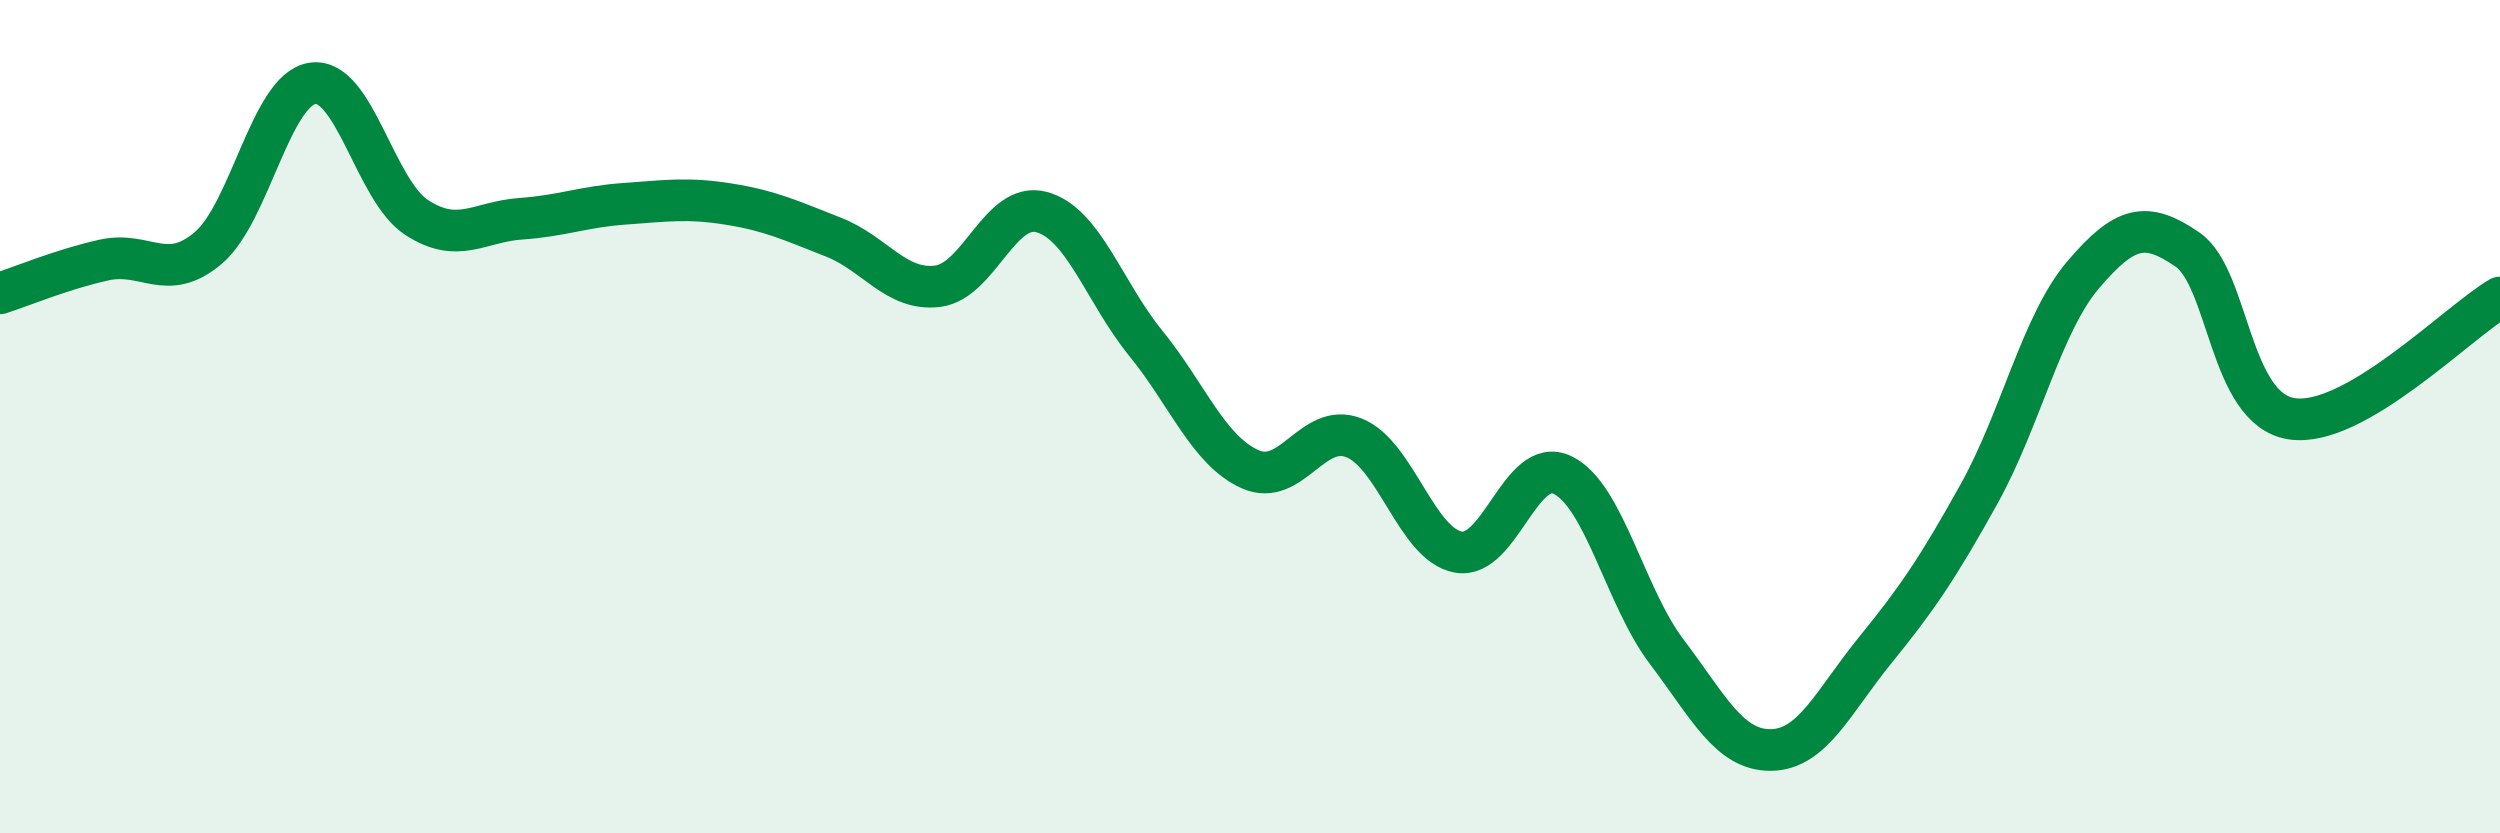
    <svg width="60" height="20" viewBox="0 0 60 20" xmlns="http://www.w3.org/2000/svg">
      <path
        d="M 0,7.04 C 0.5,6.88 1.5,6.46 2.5,6.24 C 3.5,6.02 4,6.8 5,5.95 C 6,5.1 6.5,2.15 7.5,2 C 8.5,1.85 9,4.57 10,5.22 C 11,5.87 11.5,5.32 12.5,5.25 C 13.5,5.18 14,4.96 15,4.89 C 16,4.82 16.5,4.74 17.5,4.9 C 18.5,5.06 19,5.3 20,5.69 C 21,6.08 21.5,6.99 22.5,6.87 C 23.5,6.75 24,4.82 25,5.09 C 26,5.36 26.5,7.01 27.5,8.24 C 28.5,9.47 29,10.81 30,11.26 C 31,11.71 31.5,10.11 32.5,10.51 C 33.5,10.91 34,13.07 35,13.25 C 36,13.43 36.5,10.92 37.5,11.4 C 38.5,11.88 39,14.32 40,15.64 C 41,16.96 41.5,18.01 42.5,18 C 43.5,17.99 44,16.84 45,15.61 C 46,14.38 46.5,13.65 47.5,11.85 C 48.5,10.05 49,7.76 50,6.59 C 51,5.42 51.5,5.3 52.5,5.99 C 53.5,6.68 53.5,9.82 55,10.05 C 56.5,10.28 59,7.72 60,7.14L60 20L0 20Z"
        fill="#008740"
        opacity="0.1"
        stroke-linecap="round"
        stroke-linejoin="round"
      />
      <path
        d="M 0,7.04 C 0.5,6.88 1.5,6.46 2.5,6.24 C 3.5,6.02 4,6.8 5,5.95 C 6,5.1 6.5,2.15 7.5,2 C 8.5,1.85 9,4.57 10,5.22 C 11,5.87 11.5,5.32 12.5,5.25 C 13.5,5.18 14,4.96 15,4.89 C 16,4.82 16.5,4.74 17.5,4.9 C 18.5,5.06 19,5.3 20,5.69 C 21,6.08 21.5,6.99 22.5,6.87 C 23.5,6.75 24,4.82 25,5.09 C 26,5.36 26.5,7.01 27.5,8.24 C 28.5,9.47 29,10.81 30,11.26 C 31,11.71 31.5,10.11 32.5,10.51 C 33.5,10.91 34,13.07 35,13.25 C 36,13.43 36.5,10.92 37.5,11.4 C 38.5,11.88 39,14.32 40,15.64 C 41,16.96 41.5,18.01 42.5,18 C 43.5,17.99 44,16.84 45,15.61 C 46,14.38 46.5,13.65 47.5,11.85 C 48.5,10.05 49,7.76 50,6.59 C 51,5.42 51.5,5.3 52.5,5.99 C 53.5,6.68 53.5,9.82 55,10.05 C 56.5,10.28 59,7.72 60,7.14"
        stroke="#008740"
        stroke-width="1"
        fill="none"
        stroke-linecap="round"
        stroke-linejoin="round"
      />
    </svg>
  